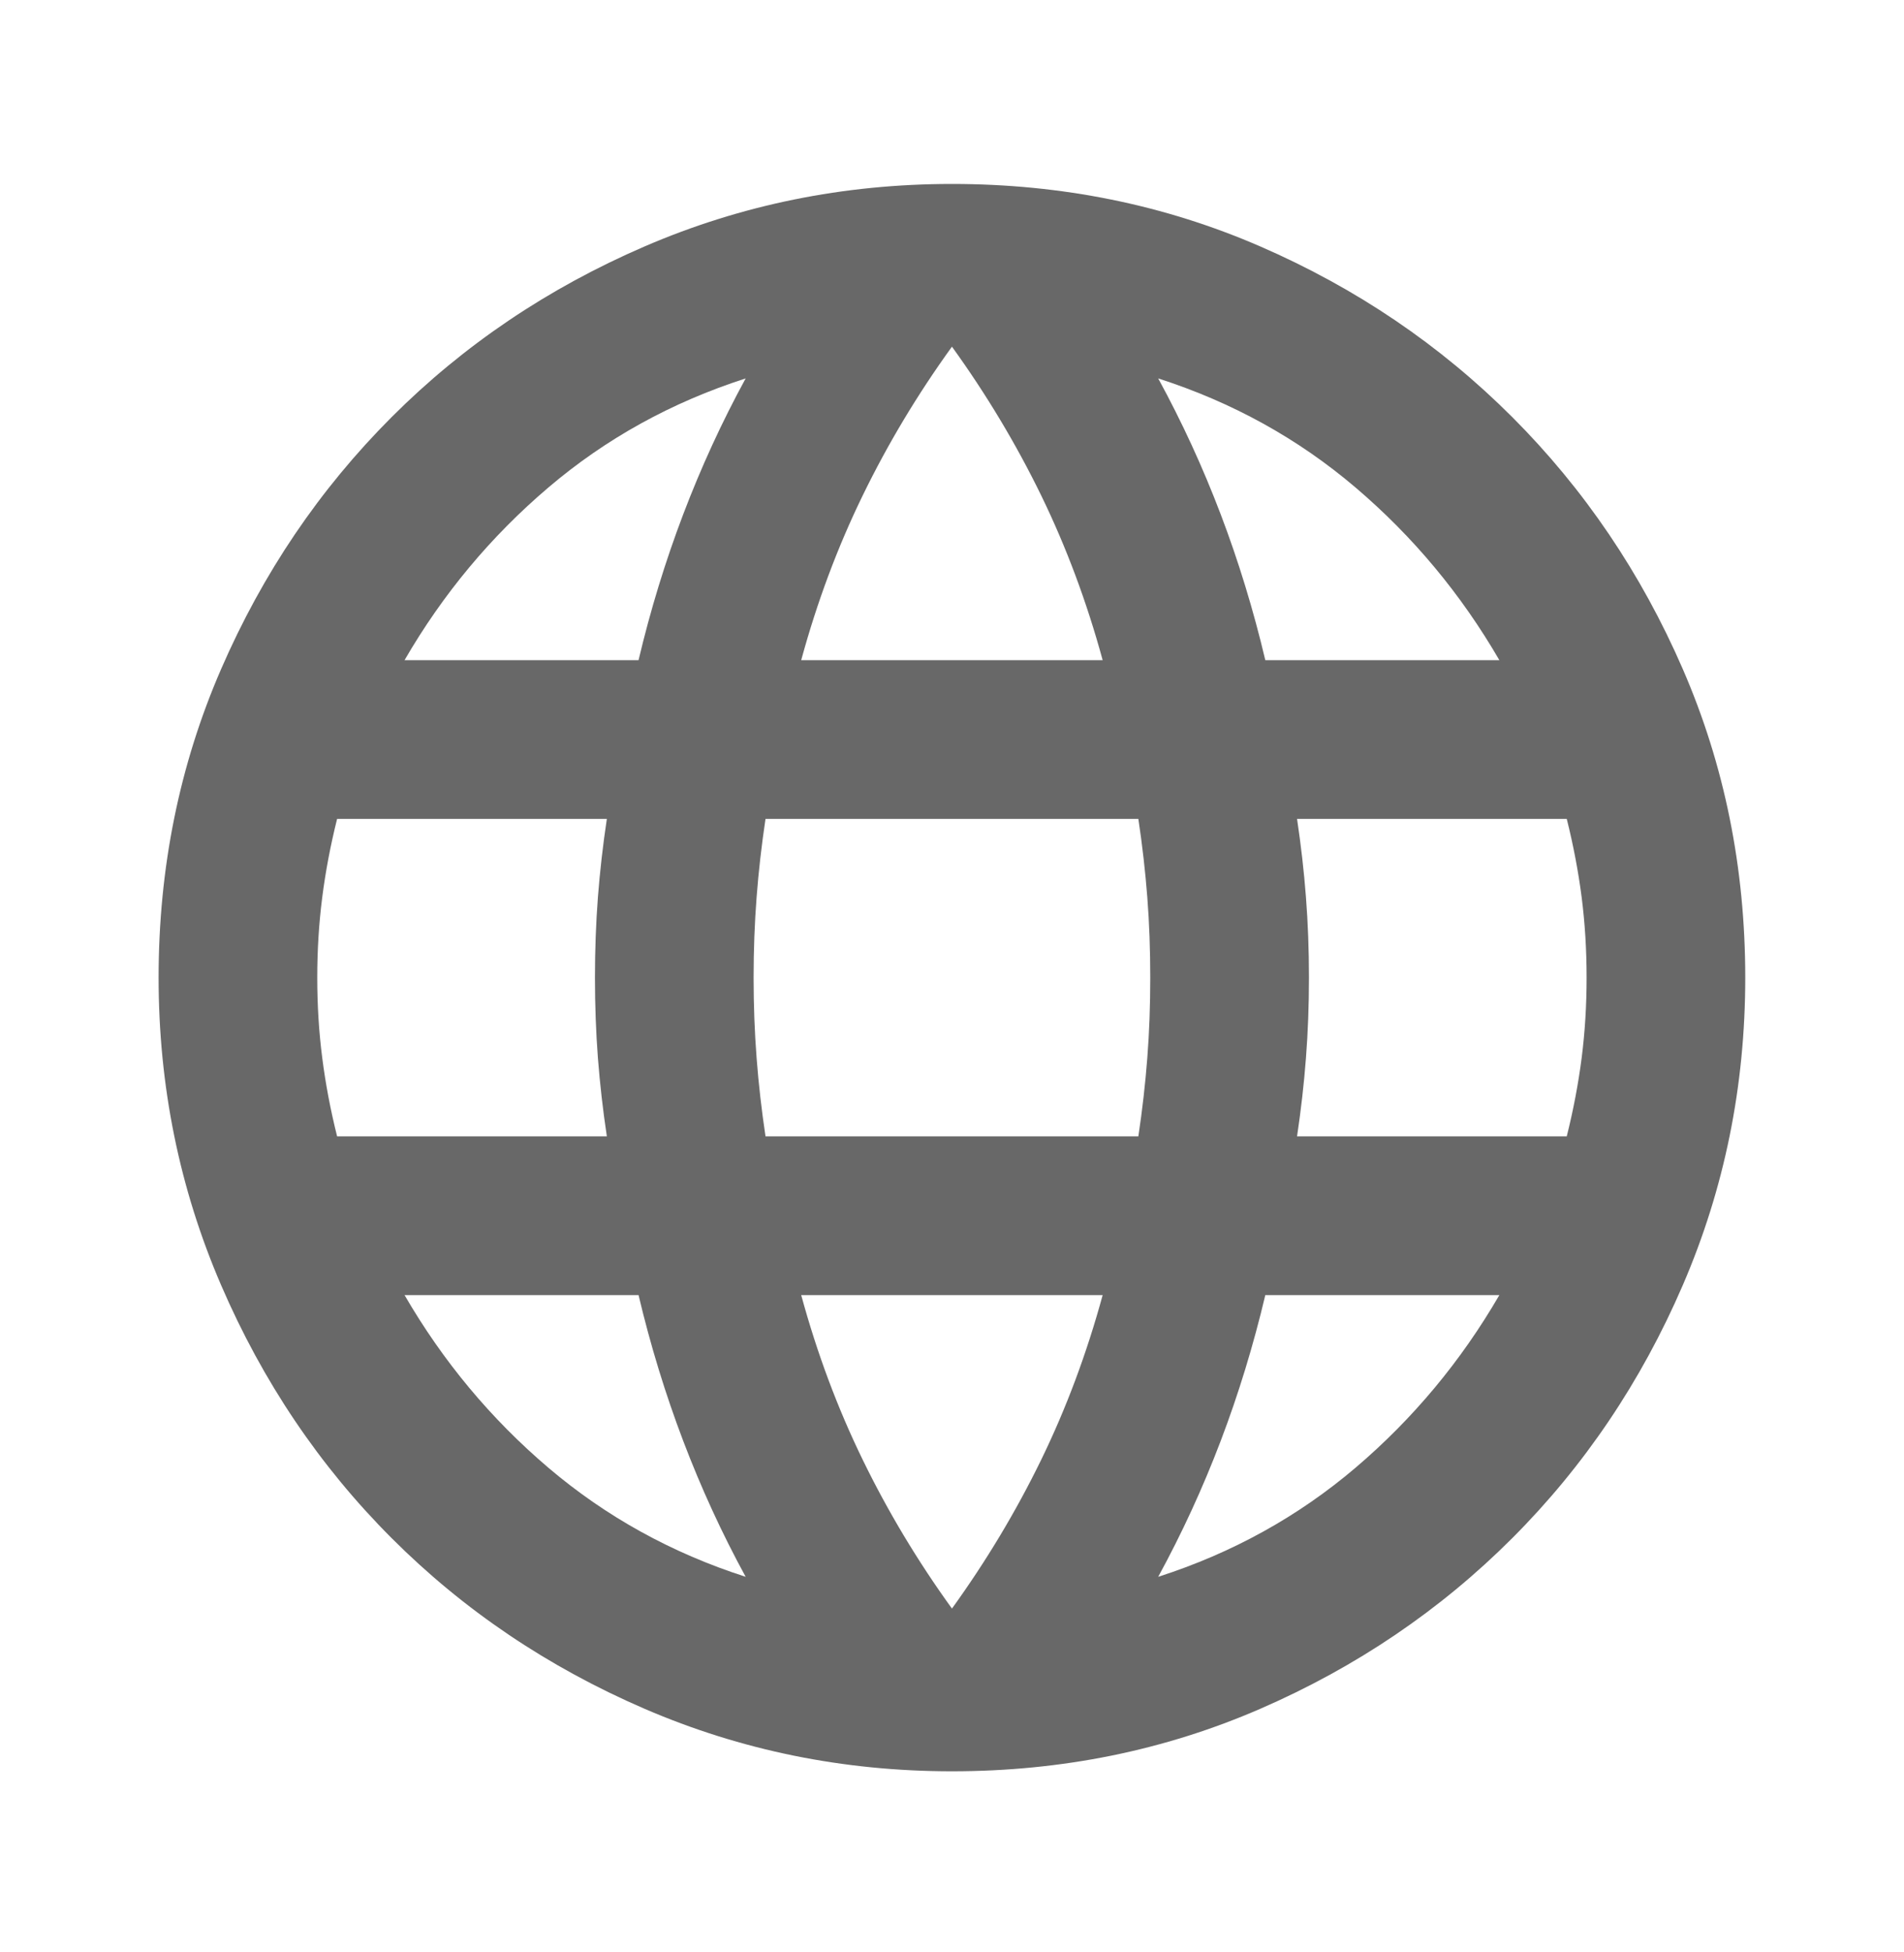 <svg width="40" height="41" viewBox="0 0 40 41" fill="none" xmlns="http://www.w3.org/2000/svg">
<mask id="mask0_3921_7979" style="mask-type:alpha" maskUnits="userSpaceOnUse" x="0" y="0" width="40" height="41">
<rect y="0.529" width="40" height="40" fill="#D9D9D9"/>
</mask>
<g mask="url(#mask0_3921_7979)">
<path d="M19.999 37.197C17.721 37.197 15.568 36.759 13.54 35.884C11.513 35.009 9.742 33.815 8.228 32.301C6.714 30.787 5.52 29.016 4.645 26.988C3.77 24.96 3.332 22.808 3.332 20.53C3.332 18.224 3.77 16.065 4.645 14.051C5.52 12.037 6.714 10.273 8.228 8.759C9.742 7.245 11.513 6.051 13.54 5.176C15.568 4.301 17.721 3.863 19.999 3.863C22.304 3.863 24.464 4.301 26.478 5.176C28.492 6.051 30.256 7.245 31.77 8.759C33.283 10.273 34.478 12.037 35.353 14.051C36.228 16.065 36.665 18.224 36.665 20.53C36.665 22.808 36.228 24.96 35.353 26.988C34.478 29.016 33.283 30.787 31.77 32.301C30.256 33.815 28.492 35.009 26.478 35.884C24.464 36.759 22.304 37.197 19.999 37.197ZM19.999 33.78C20.721 32.78 21.346 31.738 21.874 30.655C22.401 29.572 22.832 28.419 23.165 27.197H16.832C17.165 28.419 17.596 29.572 18.124 30.655C18.651 31.738 19.276 32.78 19.999 33.78ZM15.665 33.113C15.165 32.197 14.728 31.245 14.353 30.259C13.978 29.273 13.665 28.252 13.415 27.197H8.499C9.304 28.585 10.311 29.794 11.52 30.822C12.728 31.849 14.11 32.613 15.665 33.113ZM24.332 33.113C25.888 32.613 27.27 31.849 28.478 30.822C29.686 29.794 30.693 28.585 31.499 27.197H26.582C26.332 28.252 26.02 29.273 25.645 30.259C25.27 31.245 24.832 32.197 24.332 33.113ZM7.082 23.863H12.749C12.665 23.308 12.603 22.759 12.561 22.217C12.52 21.676 12.499 21.113 12.499 20.53C12.499 19.947 12.52 19.384 12.561 18.842C12.603 18.301 12.665 17.752 12.749 17.197H7.082C6.943 17.752 6.839 18.301 6.77 18.842C6.7 19.384 6.665 19.947 6.665 20.53C6.665 21.113 6.7 21.676 6.77 22.217C6.839 22.759 6.943 23.308 7.082 23.863ZM16.082 23.863H23.915C23.999 23.308 24.061 22.759 24.103 22.217C24.145 21.676 24.165 21.113 24.165 20.53C24.165 19.947 24.145 19.384 24.103 18.842C24.061 18.301 23.999 17.752 23.915 17.197H16.082C15.999 17.752 15.936 18.301 15.895 18.842C15.853 19.384 15.832 19.947 15.832 20.53C15.832 21.113 15.853 21.676 15.895 22.217C15.936 22.759 15.999 23.308 16.082 23.863ZM27.249 23.863H32.915C33.054 23.308 33.158 22.759 33.228 22.217C33.297 21.676 33.332 21.113 33.332 20.53C33.332 19.947 33.297 19.384 33.228 18.842C33.158 18.301 33.054 17.752 32.915 17.197H27.249C27.332 17.752 27.395 18.301 27.436 18.842C27.478 19.384 27.499 19.947 27.499 20.53C27.499 21.113 27.478 21.676 27.436 22.217C27.395 22.759 27.332 23.308 27.249 23.863ZM26.582 13.863H31.499C30.693 12.474 29.686 11.266 28.478 10.238C27.27 9.21 25.888 8.447 24.332 7.947C24.832 8.863 25.27 9.815 25.645 10.801C26.02 11.787 26.332 12.808 26.582 13.863ZM16.832 13.863H23.165C22.832 12.641 22.401 11.488 21.874 10.405C21.346 9.322 20.721 8.28 19.999 7.28C19.276 8.28 18.651 9.322 18.124 10.405C17.596 11.488 17.165 12.641 16.832 13.863ZM8.499 13.863H13.415C13.665 12.808 13.978 11.787 14.353 10.801C14.728 9.815 15.165 8.863 15.665 7.947C14.11 8.447 12.728 9.21 11.52 10.238C10.311 11.266 9.304 12.474 8.499 13.863Z" fill="#686868"/>
</g>
</svg>
